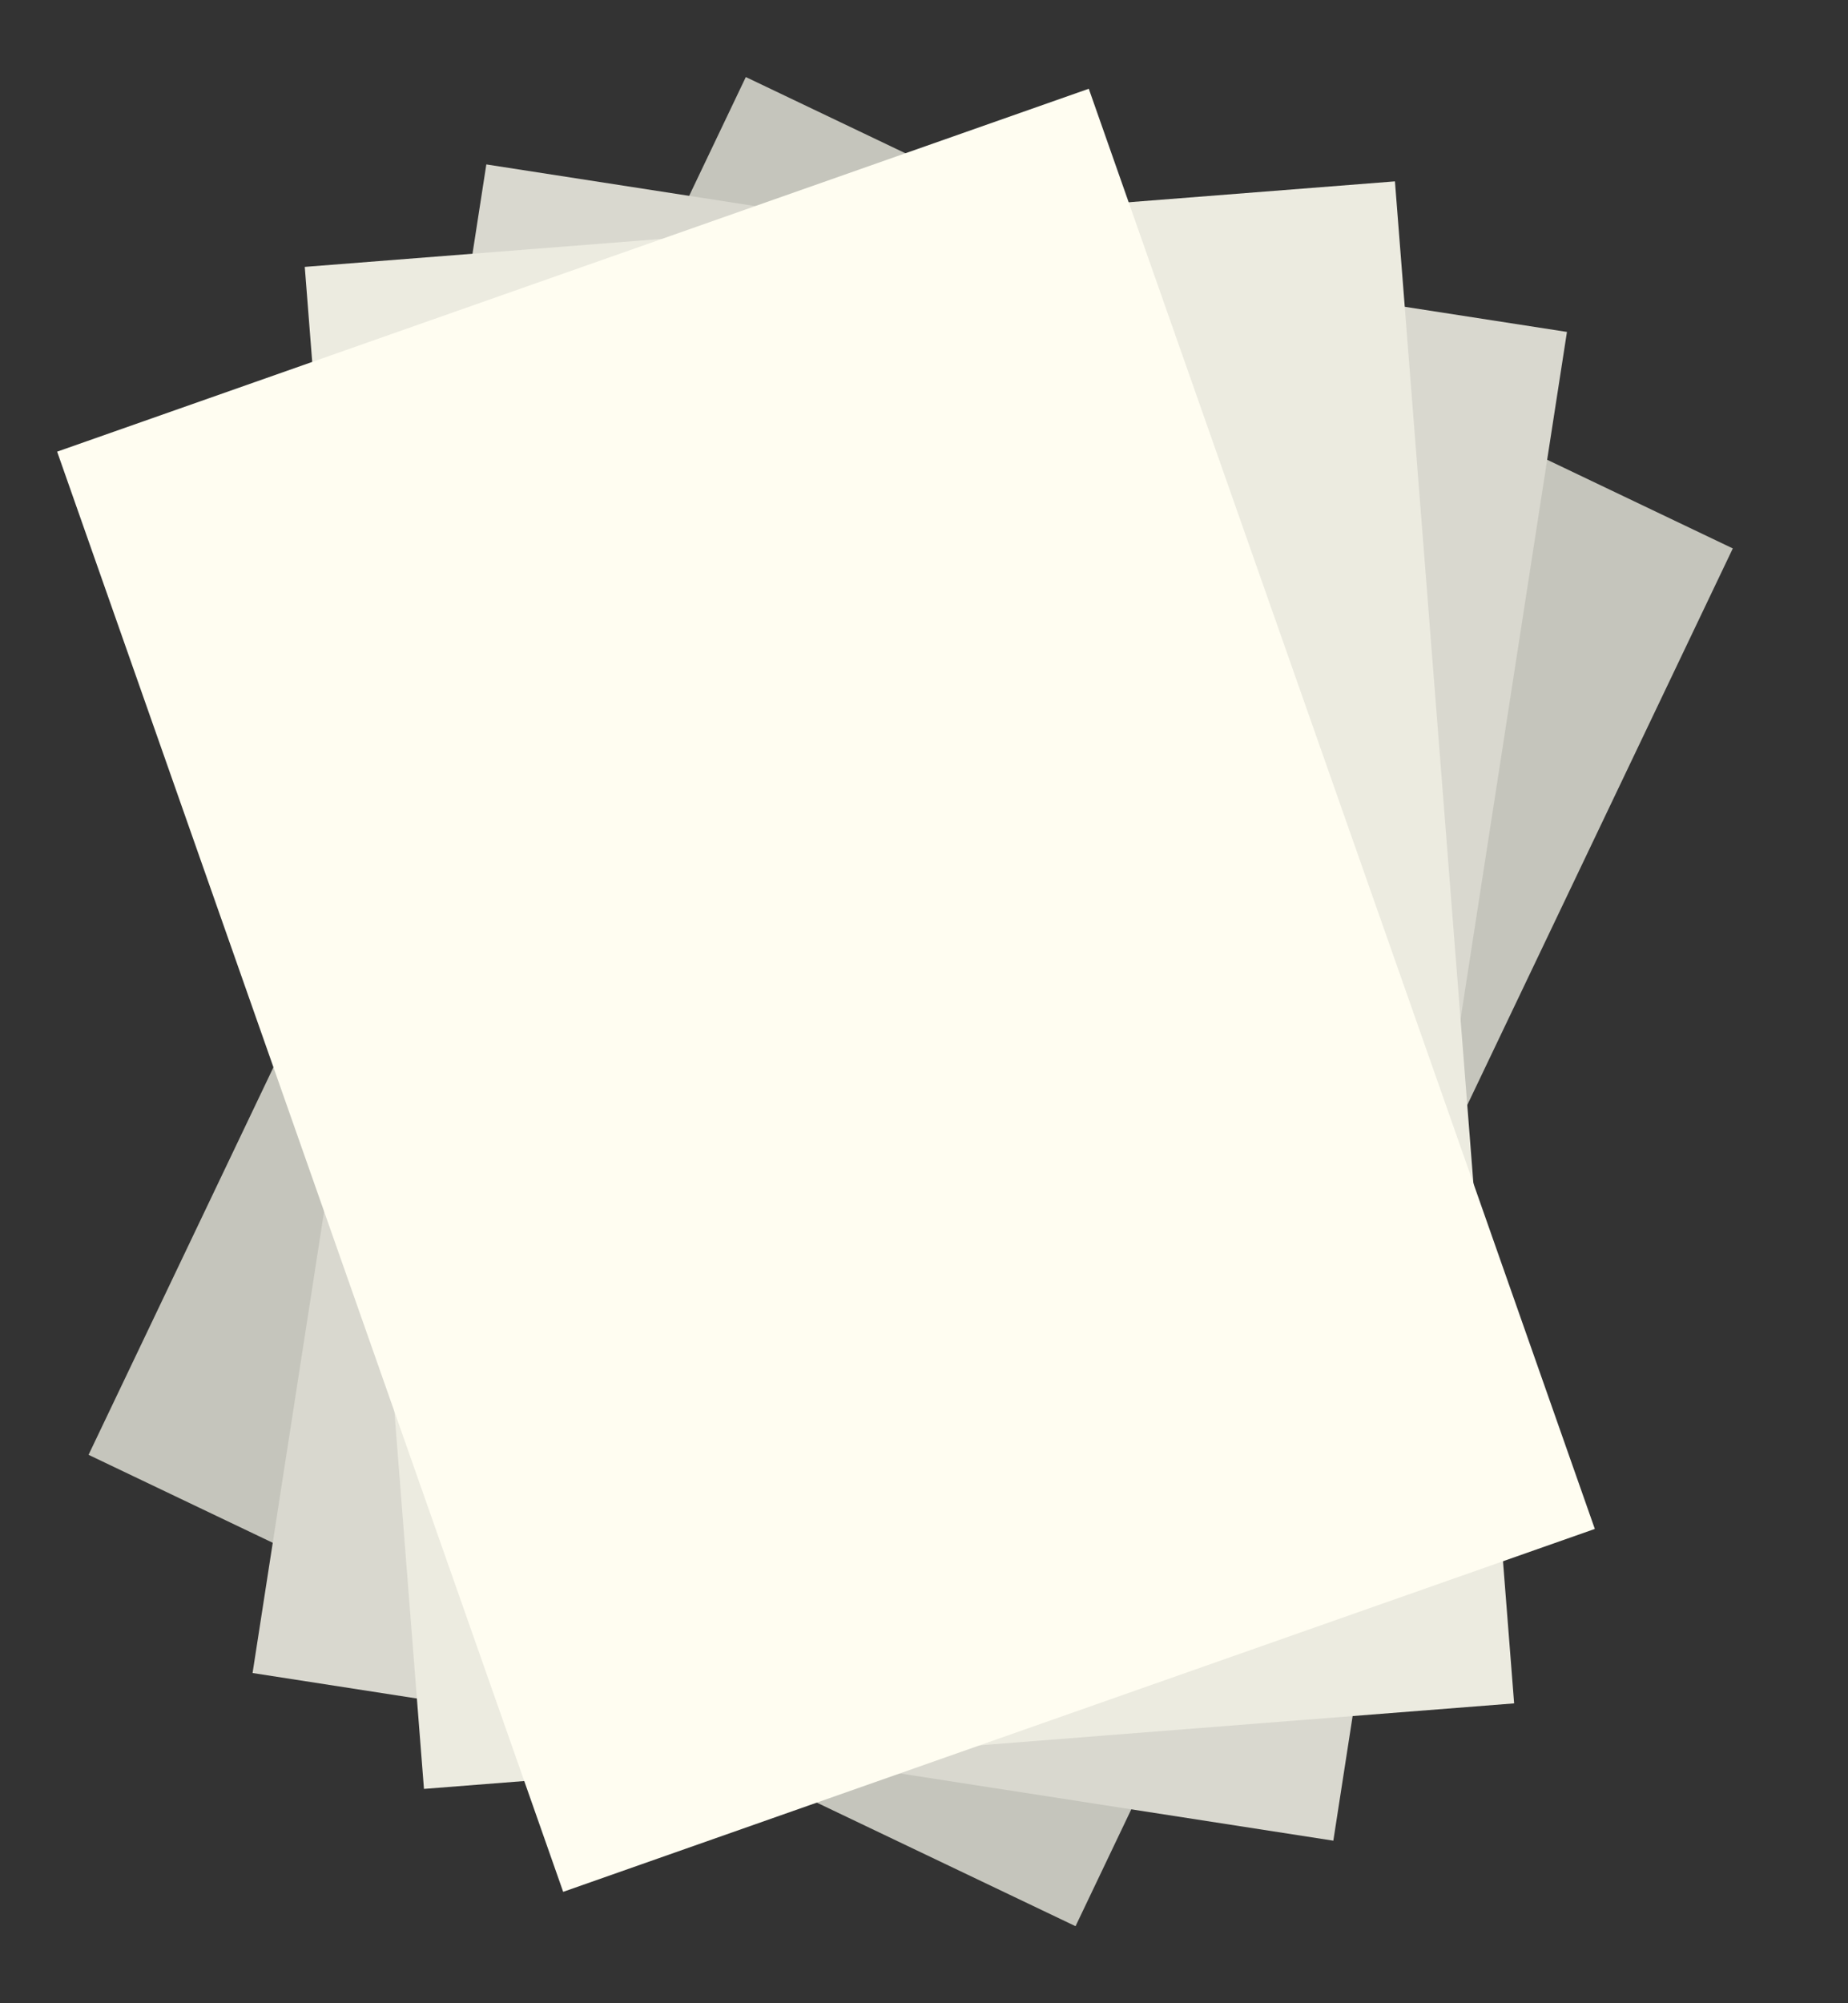 <svg width="12" height="13" viewBox="0 0 12 13" fill="none" xmlns="http://www.w3.org/2000/svg">
<rect x="0" y="0" width="12" height="13" fill="#333333" stroke="none"/>
<g clip-path="url(#clip0_311_1915)">
<path d="M11.252 3.559L4.843 0.5L0.575 9.441L6.984 12.5L11.252 3.559Z" fill="#C5C5BC"/>
<path d="M10.175 2.154L3.158 1.067L1.64 10.857L8.658 11.945L10.175 2.154Z" fill="#D9D8CF"/>
<path d="M9.058 1.177L1.979 1.732L2.753 11.609L9.832 11.054L9.058 1.177Z" fill="#ECEBE0"/>
<path d="M7.07 0.576L0.371 2.931L3.657 12.277L10.356 9.922L7.07 0.576Z" fill="#FFFDF1"/>
</g>
<defs>
<clipPath id="clip0_311_1915">
<rect width="10.881" height="12" fill="white" transform="translate(0.371 0.5)"/>
</clipPath>
</defs>
</svg>

